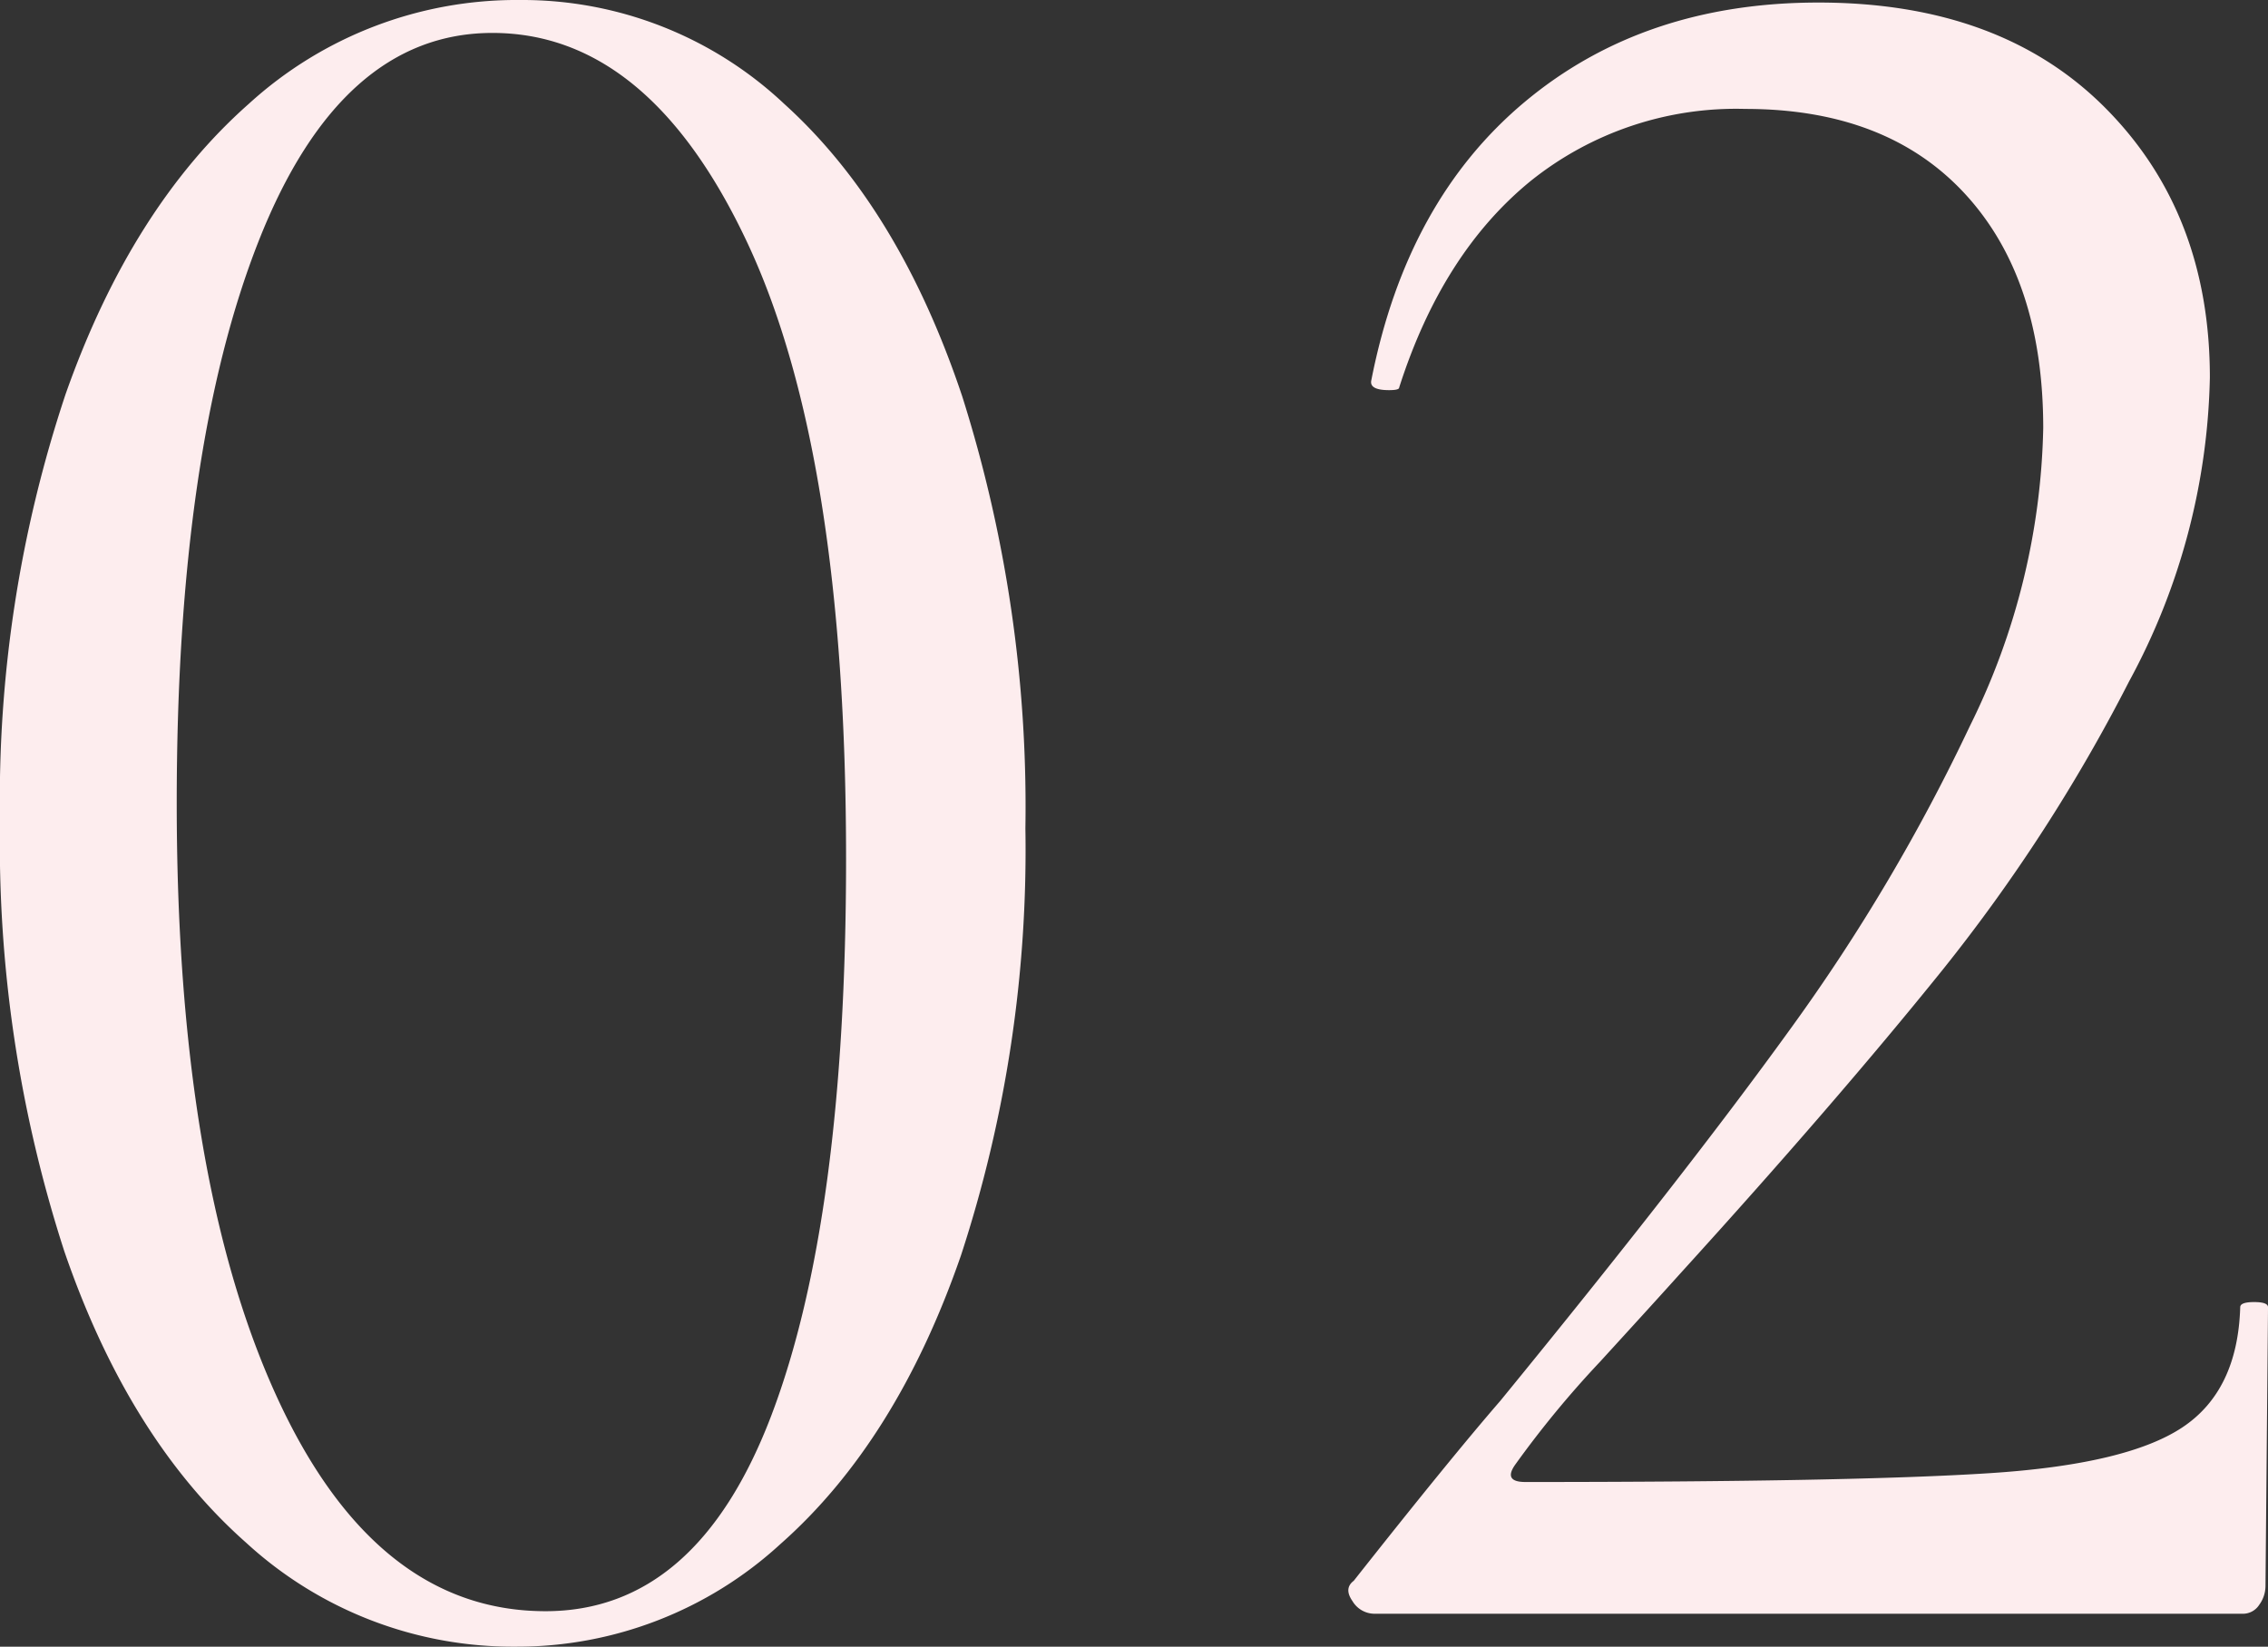 <svg xmlns="http://www.w3.org/2000/svg" width="132.185" height="96" viewBox="0 0 132.185 96">
  <rect x="0" y="0" width="132.185" height="96" fill="#333333" stroke="none"/>
  <path id="パス_10200" data-name="パス 10200" d="M39.429-31.4a22.981,22.981,0,0,1-15.677-6.055q-6.845-6.055-10.6-16.985A77.174,77.174,0,0,1,9.4-79.548a74.66,74.66,0,0,1,3.827-24.886q3.827-10.855,10.672-16.911A23.165,23.165,0,0,1,39.723-127.4a22.269,22.269,0,0,1,15.382,6.055q6.7,6.055,10.378,17.058A79.281,79.281,0,0,1,69.163-79.1a76,76,0,0,1-3.754,24.886Q61.656-43.363,54.884-37.382A22.687,22.687,0,0,1,39.429-31.4Zm1.766-2.068q8.832,0,13.174-11.446t4.342-32.418q0-23.631-5.741-35.889T38.1-125.48q-8.832,0-13.616,12.111T19.7-80.582q0,21.711,5.741,34.412T41.195-33.468Zm48.281.148a1.5,1.5,0,0,1-1.251-.738q-.515-.738.074-1.182,5.594-7.089,8.538-10.486,10.746-13.145,16.928-21.711a110.36,110.36,0,0,0,10.451-17.649,40.808,40.808,0,0,0,4.269-17.354q0-8.714-4.563-13.662t-12.806-4.948A19.137,19.137,0,0,0,98.6-116.84q-5.152,4.209-7.654,12.037,0,.148-.589.148-1.178,0-1.03-.591,2.061-10.486,8.979-16.246t17.075-5.76q10.6,0,16.707,6.129t6.109,15.729a38.673,38.673,0,0,1-4.71,17.723A98.894,98.894,0,0,1,122.6-70.834q-6.182,7.68-15.309,17.723-1.325,1.477-4.637,5.1a58.232,58.232,0,0,0-4.931,5.982Q96.983-41,98.308-41q19.136,0,27.085-.517t11.187-2.658q3.238-2.142,3.386-7.015,0-.3.81-.3t.81.3l-.147,16.246a1.875,1.875,0,0,1-.368,1.108,1.126,1.126,0,0,1-.957.517Z" transform="translate(-9.4 127.4)" fill="#fdedee"/>
</svg>
